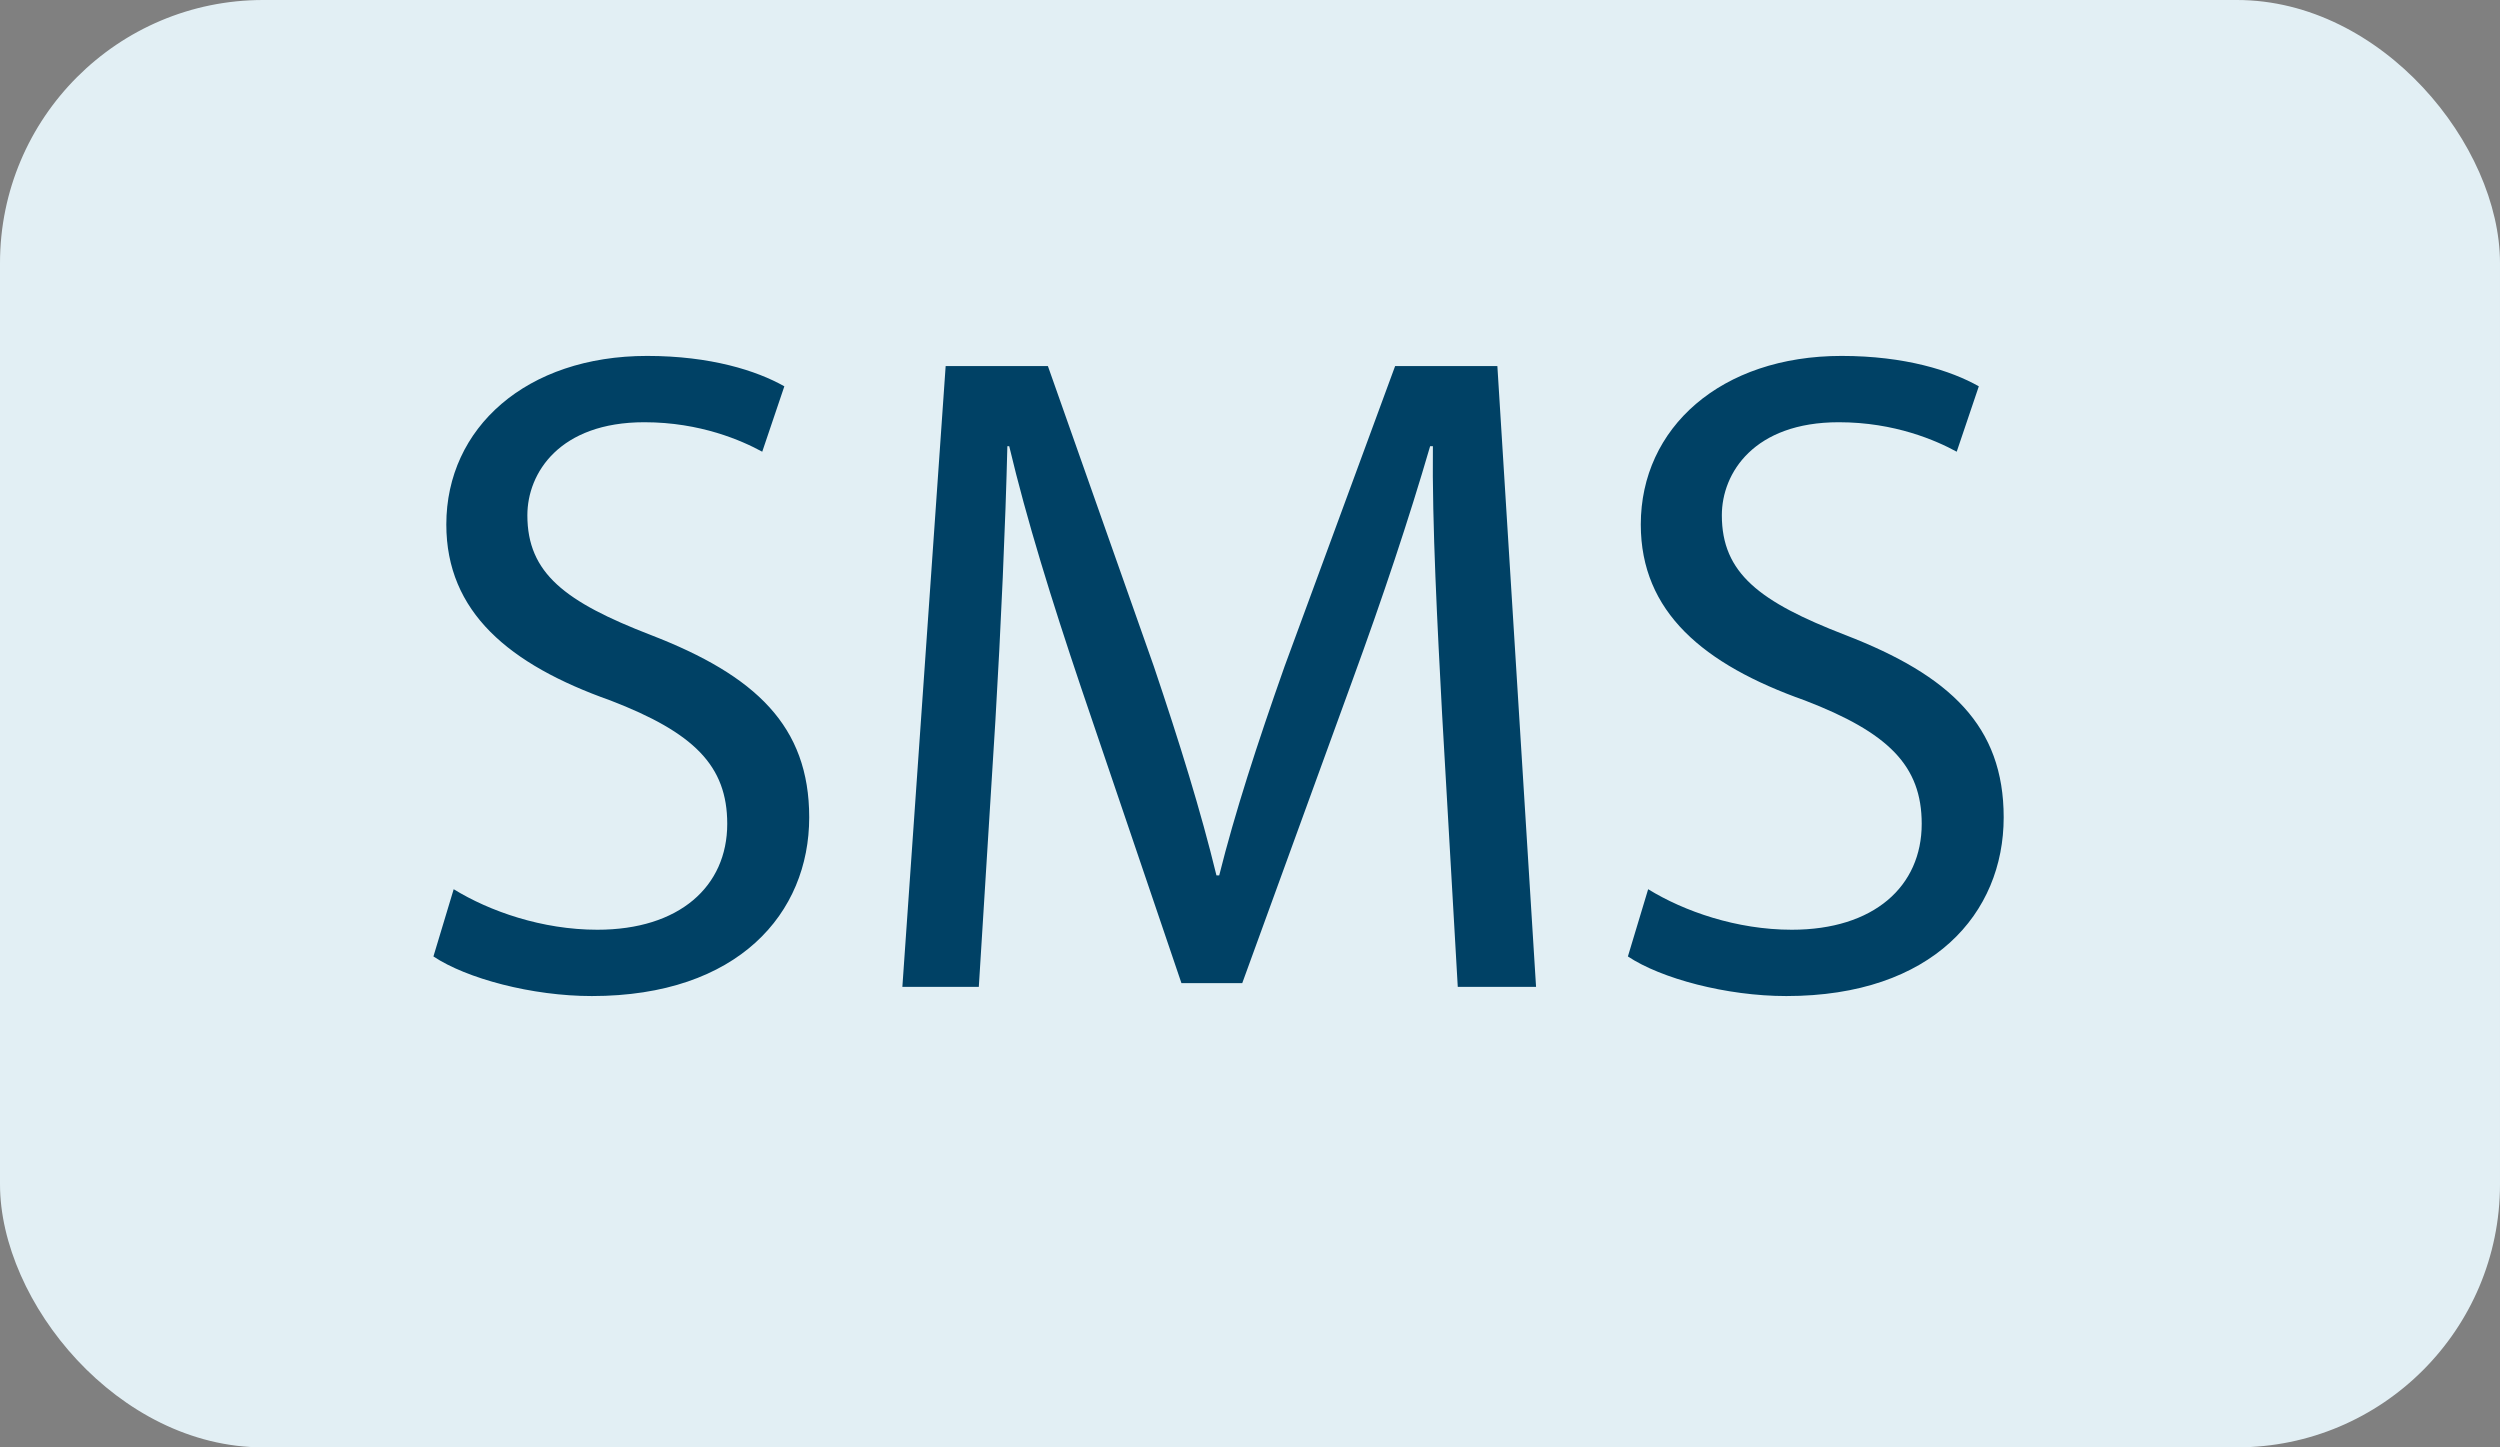 <svg width="38" height="22" viewBox="0 0 38 22" fill="none" xmlns="http://www.w3.org/2000/svg">
<rect x="0" y="0" width="38" height="22" fill="#808080" stroke="none"/>
<rect width="38" height="22" rx="4" fill="#E2EFF4"/>
<path d="M6.588 14.538L6.896 13.516C7.442 13.852 8.24 14.132 9.08 14.132C10.326 14.132 11.054 13.474 11.054 12.522C11.054 11.64 10.55 11.136 9.276 10.646C7.736 10.1 6.784 9.302 6.784 7.972C6.784 6.502 8.002 5.41 9.836 5.41C10.802 5.41 11.502 5.634 11.922 5.872L11.586 6.866C11.278 6.698 10.648 6.418 9.794 6.418C8.506 6.418 8.016 7.188 8.016 7.832C8.016 8.714 8.59 9.148 9.892 9.652C11.488 10.268 12.3 11.038 12.3 12.424C12.3 13.88 11.222 15.14 8.996 15.14C8.086 15.14 7.092 14.874 6.588 14.538ZM22.158 15L21.92 10.856C21.85 9.54 21.766 7.958 21.78 6.782H21.738C21.416 7.888 21.024 9.064 20.548 10.366L18.882 14.944H17.958L16.432 10.45C15.984 9.12 15.606 7.902 15.34 6.782H15.312C15.284 7.958 15.214 9.54 15.13 10.954L14.878 15H13.716L14.374 5.564H15.928L17.538 10.128C17.93 11.29 18.252 12.326 18.49 13.306H18.532C18.77 12.354 19.106 11.318 19.526 10.128L21.206 5.564H22.76L23.348 15H22.158ZM24.744 14.538L25.052 13.516C25.598 13.852 26.396 14.132 27.236 14.132C28.482 14.132 29.21 13.474 29.21 12.522C29.21 11.64 28.706 11.136 27.432 10.646C25.892 10.1 24.94 9.302 24.94 7.972C24.94 6.502 26.158 5.41 27.992 5.41C28.958 5.41 29.658 5.634 30.078 5.872L29.742 6.866C29.434 6.698 28.804 6.418 27.95 6.418C26.662 6.418 26.172 7.188 26.172 7.832C26.172 8.714 26.746 9.148 28.048 9.652C29.644 10.268 30.456 11.038 30.456 12.424C30.456 13.88 29.378 15.14 27.152 15.14C26.242 15.14 25.248 14.874 24.744 14.538Z" fill="#004165"/>
</svg>

